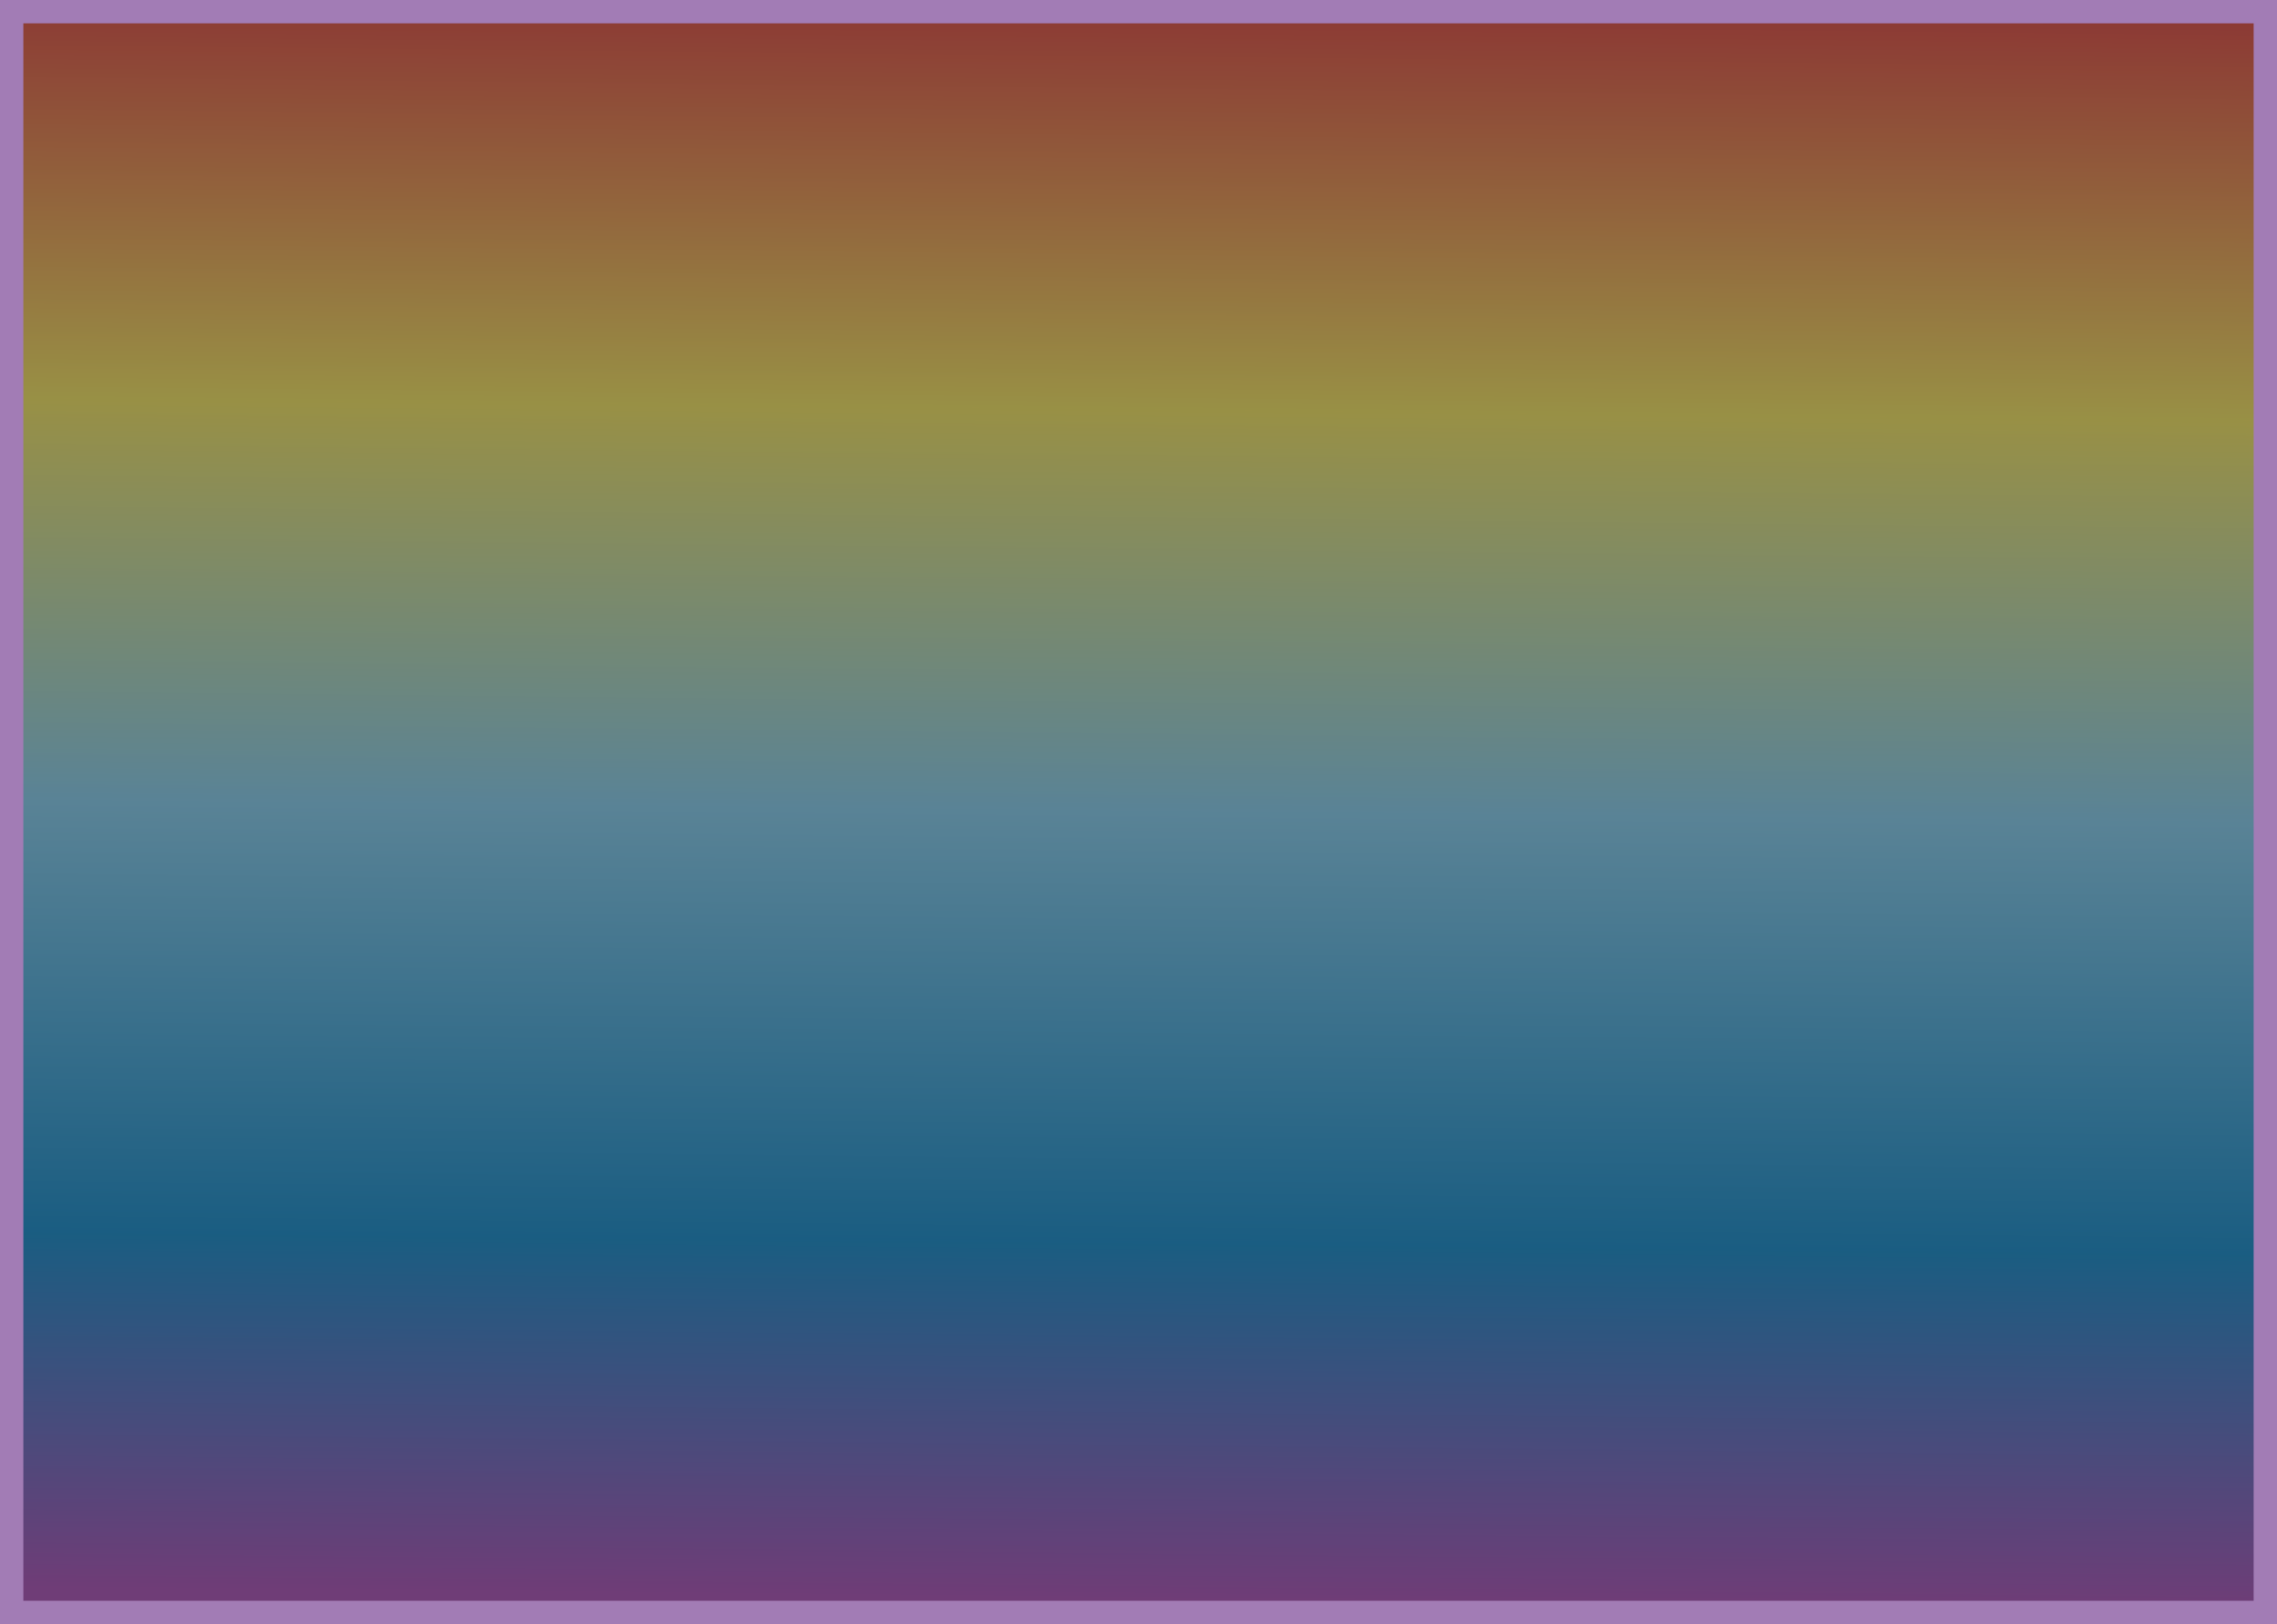 <?xml version="1.0" encoding="UTF-8"?><svg id="Capa_2" xmlns="http://www.w3.org/2000/svg" xmlns:xlink="http://www.w3.org/1999/xlink" viewBox="0 0 195.23 139.25"><rect x="0" y="0" width="195.23" height="139.25" fill="#333333" stroke="none"/><defs><style>.cls-1{fill:url(#Degradado_sin_nombre_12);opacity:.5;}.cls-1,.cls-2{stroke-width:0px;}.cls-2{fill:#a27cb5;}</style><linearGradient id="Degradado_sin_nombre_12" x1="98.32" y1="-.68" x2="96.94" y2="136.9" gradientUnits="userSpaceOnUse"><stop offset="0" stop-color="#e53935"/><stop offset=".26" stop-color="#ffee58"/><stop offset=".51" stop-color="#81d4fa"/><stop offset=".78" stop-color="#0288d1"/><stop offset="1" stop-color="#ab47bc"/></linearGradient></defs><g id="Icons"><rect class="cls-1" x="1" y="1" width="193.23" height="137.25"/><path class="cls-2" d="m195.23,139.25H0V0h195.23v139.25Zm-193.23-2h191.23V2H2v135.25Z"/></g></svg>